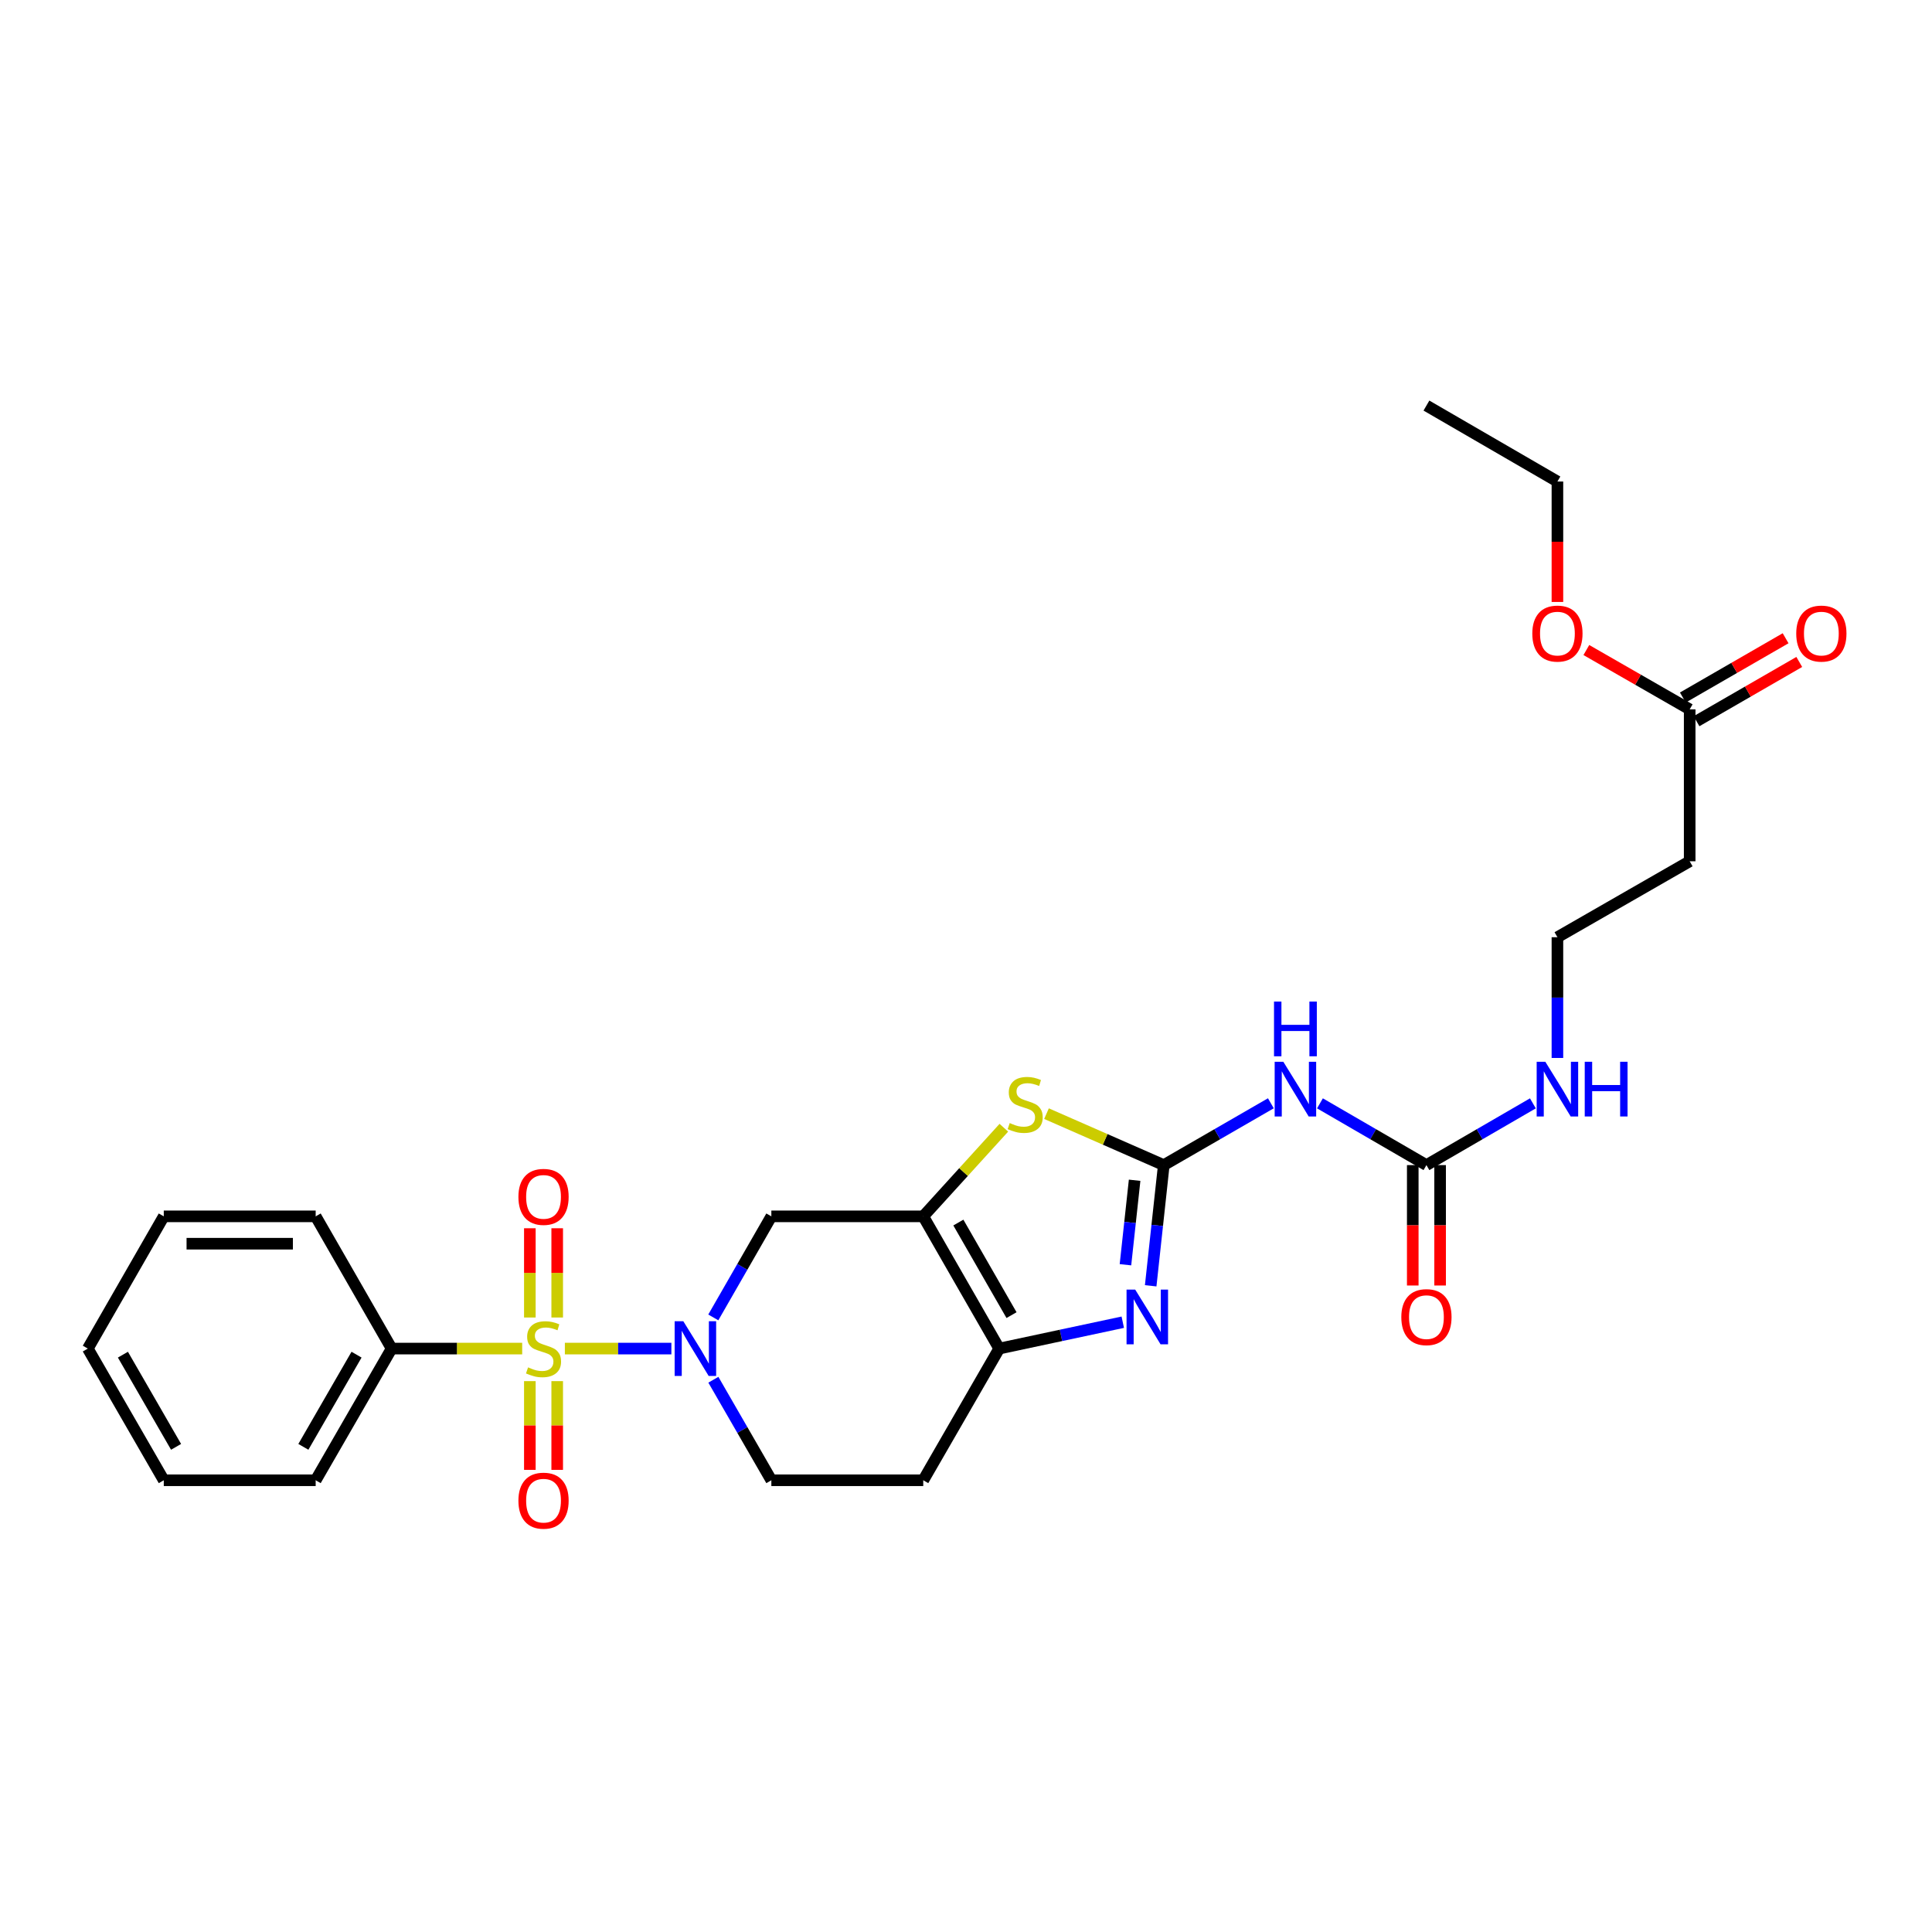 <?xml version='1.0' encoding='iso-8859-1'?>
<svg version='1.1' baseProfile='full'
              xmlns='http://www.w3.org/2000/svg'
                      xmlns:rdkit='http://www.rdkit.org/xml'
                      xmlns:xlink='http://www.w3.org/1999/xlink'
                  xml:space='preserve'
width='1000px' height='1000px' viewBox='0 0 1000 1000'>
<!-- END OF HEADER -->
<rect style='opacity:1.0;fill:#FFFFFF;stroke:none' width='1000' height='1000' x='0' y='0'> </rect>
<path class='bond-1' d='M 292.374,698.024 L 319.94,698.024' style='fill:none;fill-rule:evenodd;stroke:#CCCC00;stroke-width:6px;stroke-linecap:butt;stroke-linejoin:miter;stroke-opacity:1' />
<path class='bond-1' d='M 319.94,698.024 L 347.506,698.024' style='fill:none;fill-rule:evenodd;stroke:#0000FF;stroke-width:6px;stroke-linecap:butt;stroke-linejoin:miter;stroke-opacity:1' />
<path class='bond-9' d='M 288.408,681.939 L 288.408,658.84' style='fill:none;fill-rule:evenodd;stroke:#CCCC00;stroke-width:6px;stroke-linecap:butt;stroke-linejoin:miter;stroke-opacity:1' />
<path class='bond-9' d='M 288.408,658.84 L 288.408,635.741' style='fill:none;fill-rule:evenodd;stroke:#FF0000;stroke-width:6px;stroke-linecap:butt;stroke-linejoin:miter;stroke-opacity:1' />
<path class='bond-9' d='M 274.249,681.939 L 274.249,658.84' style='fill:none;fill-rule:evenodd;stroke:#CCCC00;stroke-width:6px;stroke-linecap:butt;stroke-linejoin:miter;stroke-opacity:1' />
<path class='bond-9' d='M 274.249,658.84 L 274.249,635.741' style='fill:none;fill-rule:evenodd;stroke:#FF0000;stroke-width:6px;stroke-linecap:butt;stroke-linejoin:miter;stroke-opacity:1' />
<path class='bond-10' d='M 274.249,714.87 L 274.249,737.833' style='fill:none;fill-rule:evenodd;stroke:#CCCC00;stroke-width:6px;stroke-linecap:butt;stroke-linejoin:miter;stroke-opacity:1' />
<path class='bond-10' d='M 274.249,737.833 L 274.249,760.797' style='fill:none;fill-rule:evenodd;stroke:#FF0000;stroke-width:6px;stroke-linecap:butt;stroke-linejoin:miter;stroke-opacity:1' />
<path class='bond-10' d='M 288.408,714.87 L 288.408,737.833' style='fill:none;fill-rule:evenodd;stroke:#CCCC00;stroke-width:6px;stroke-linecap:butt;stroke-linejoin:miter;stroke-opacity:1' />
<path class='bond-10' d='M 288.408,737.833 L 288.408,760.797' style='fill:none;fill-rule:evenodd;stroke:#FF0000;stroke-width:6px;stroke-linecap:butt;stroke-linejoin:miter;stroke-opacity:1' />
<path class='bond-12' d='M 270.283,698.024 L 236.495,698.024' style='fill:none;fill-rule:evenodd;stroke:#CCCC00;stroke-width:6px;stroke-linecap:butt;stroke-linejoin:miter;stroke-opacity:1' />
<path class='bond-12' d='M 236.495,698.024 L 202.707,698.024' style='fill:none;fill-rule:evenodd;stroke:#000000;stroke-width:6px;stroke-linecap:butt;stroke-linejoin:miter;stroke-opacity:1' />
<path class='bond-0' d='M 602.369,603.056 L 572.019,589.738' style='fill:none;fill-rule:evenodd;stroke:#000000;stroke-width:6px;stroke-linecap:butt;stroke-linejoin:miter;stroke-opacity:1' />
<path class='bond-0' d='M 572.019,589.738 L 541.669,576.42' style='fill:none;fill-rule:evenodd;stroke:#CCCC00;stroke-width:6px;stroke-linecap:butt;stroke-linejoin:miter;stroke-opacity:1' />
<path class='bond-6' d='M 602.369,603.056 L 630.084,587.058' style='fill:none;fill-rule:evenodd;stroke:#000000;stroke-width:6px;stroke-linecap:butt;stroke-linejoin:miter;stroke-opacity:1' />
<path class='bond-6' d='M 630.084,587.058 L 657.799,571.06' style='fill:none;fill-rule:evenodd;stroke:#0000FF;stroke-width:6px;stroke-linecap:butt;stroke-linejoin:miter;stroke-opacity:1' />
<path class='bond-30' d='M 602.369,603.056 L 598.981,634.291' style='fill:none;fill-rule:evenodd;stroke:#000000;stroke-width:6px;stroke-linecap:butt;stroke-linejoin:miter;stroke-opacity:1' />
<path class='bond-30' d='M 598.981,634.291 L 595.593,665.526' style='fill:none;fill-rule:evenodd;stroke:#0000FF;stroke-width:6px;stroke-linecap:butt;stroke-linejoin:miter;stroke-opacity:1' />
<path class='bond-30' d='M 587.276,610.9 L 584.905,632.764' style='fill:none;fill-rule:evenodd;stroke:#000000;stroke-width:6px;stroke-linecap:butt;stroke-linejoin:miter;stroke-opacity:1' />
<path class='bond-30' d='M 584.905,632.764 L 582.533,654.628' style='fill:none;fill-rule:evenodd;stroke:#0000FF;stroke-width:6px;stroke-linecap:butt;stroke-linejoin:miter;stroke-opacity:1' />
<path class='bond-7' d='M 369.202,681.891 L 384.226,655.736' style='fill:none;fill-rule:evenodd;stroke:#0000FF;stroke-width:6px;stroke-linecap:butt;stroke-linejoin:miter;stroke-opacity:1' />
<path class='bond-7' d='M 384.226,655.736 L 399.25,629.581' style='fill:none;fill-rule:evenodd;stroke:#000000;stroke-width:6px;stroke-linecap:butt;stroke-linejoin:miter;stroke-opacity:1' />
<path class='bond-13' d='M 369.237,714.151 L 384.243,740.168' style='fill:none;fill-rule:evenodd;stroke:#0000FF;stroke-width:6px;stroke-linecap:butt;stroke-linejoin:miter;stroke-opacity:1' />
<path class='bond-13' d='M 384.243,740.168 L 399.25,766.184' style='fill:none;fill-rule:evenodd;stroke:#000000;stroke-width:6px;stroke-linecap:butt;stroke-linejoin:miter;stroke-opacity:1' />
<path class='bond-2' d='M 477.872,629.581 L 399.25,629.581' style='fill:none;fill-rule:evenodd;stroke:#000000;stroke-width:6px;stroke-linecap:butt;stroke-linejoin:miter;stroke-opacity:1' />
<path class='bond-4' d='M 477.872,629.581 L 498.731,606.647' style='fill:none;fill-rule:evenodd;stroke:#000000;stroke-width:6px;stroke-linecap:butt;stroke-linejoin:miter;stroke-opacity:1' />
<path class='bond-4' d='M 498.731,606.647 L 519.59,583.714' style='fill:none;fill-rule:evenodd;stroke:#CCCC00;stroke-width:6px;stroke-linecap:butt;stroke-linejoin:miter;stroke-opacity:1' />
<path class='bond-29' d='M 477.872,629.581 L 517.179,698.024' style='fill:none;fill-rule:evenodd;stroke:#000000;stroke-width:6px;stroke-linecap:butt;stroke-linejoin:miter;stroke-opacity:1' />
<path class='bond-29' d='M 496.046,632.796 L 523.561,680.706' style='fill:none;fill-rule:evenodd;stroke:#000000;stroke-width:6px;stroke-linecap:butt;stroke-linejoin:miter;stroke-opacity:1' />
<path class='bond-3' d='M 581.143,684.373 L 549.161,691.198' style='fill:none;fill-rule:evenodd;stroke:#0000FF;stroke-width:6px;stroke-linecap:butt;stroke-linejoin:miter;stroke-opacity:1' />
<path class='bond-3' d='M 549.161,691.198 L 517.179,698.024' style='fill:none;fill-rule:evenodd;stroke:#000000;stroke-width:6px;stroke-linecap:butt;stroke-linejoin:miter;stroke-opacity:1' />
<path class='bond-5' d='M 517.179,698.024 L 477.872,766.184' style='fill:none;fill-rule:evenodd;stroke:#000000;stroke-width:6px;stroke-linecap:butt;stroke-linejoin:miter;stroke-opacity:1' />
<path class='bond-8' d='M 683.206,571.091 L 710.763,587.074' style='fill:none;fill-rule:evenodd;stroke:#0000FF;stroke-width:6px;stroke-linecap:butt;stroke-linejoin:miter;stroke-opacity:1' />
<path class='bond-8' d='M 710.763,587.074 L 738.32,603.056' style='fill:none;fill-rule:evenodd;stroke:#000000;stroke-width:6px;stroke-linecap:butt;stroke-linejoin:miter;stroke-opacity:1' />
<path class='bond-16' d='M 731.24,603.056 L 731.24,634.217' style='fill:none;fill-rule:evenodd;stroke:#000000;stroke-width:6px;stroke-linecap:butt;stroke-linejoin:miter;stroke-opacity:1' />
<path class='bond-16' d='M 731.24,634.217 L 731.24,665.377' style='fill:none;fill-rule:evenodd;stroke:#FF0000;stroke-width:6px;stroke-linecap:butt;stroke-linejoin:miter;stroke-opacity:1' />
<path class='bond-16' d='M 745.399,603.056 L 745.399,634.217' style='fill:none;fill-rule:evenodd;stroke:#000000;stroke-width:6px;stroke-linecap:butt;stroke-linejoin:miter;stroke-opacity:1' />
<path class='bond-16' d='M 745.399,634.217 L 745.399,665.377' style='fill:none;fill-rule:evenodd;stroke:#FF0000;stroke-width:6px;stroke-linecap:butt;stroke-linejoin:miter;stroke-opacity:1' />
<path class='bond-17' d='M 738.32,603.056 L 765.869,587.074' style='fill:none;fill-rule:evenodd;stroke:#000000;stroke-width:6px;stroke-linecap:butt;stroke-linejoin:miter;stroke-opacity:1' />
<path class='bond-17' d='M 765.869,587.074 L 793.419,571.093' style='fill:none;fill-rule:evenodd;stroke:#0000FF;stroke-width:6px;stroke-linecap:butt;stroke-linejoin:miter;stroke-opacity:1' />
<path class='bond-11' d='M 477.872,766.184 L 399.25,766.184' style='fill:none;fill-rule:evenodd;stroke:#000000;stroke-width:6px;stroke-linecap:butt;stroke-linejoin:miter;stroke-opacity:1' />
<path class='bond-21' d='M 202.707,698.024 L 163.392,766.184' style='fill:none;fill-rule:evenodd;stroke:#000000;stroke-width:6px;stroke-linecap:butt;stroke-linejoin:miter;stroke-opacity:1' />
<path class='bond-21' d='M 184.544,701.174 L 157.024,748.886' style='fill:none;fill-rule:evenodd;stroke:#000000;stroke-width:6px;stroke-linecap:butt;stroke-linejoin:miter;stroke-opacity:1' />
<path class='bond-22' d='M 202.707,698.024 L 163.392,629.581' style='fill:none;fill-rule:evenodd;stroke:#000000;stroke-width:6px;stroke-linecap:butt;stroke-linejoin:miter;stroke-opacity:1' />
<path class='bond-14' d='M 874.577,367.166 L 874.577,445.796' style='fill:none;fill-rule:evenodd;stroke:#000000;stroke-width:6px;stroke-linecap:butt;stroke-linejoin:miter;stroke-opacity:1' />
<path class='bond-18' d='M 878.114,373.299 L 904.707,357.962' style='fill:none;fill-rule:evenodd;stroke:#000000;stroke-width:6px;stroke-linecap:butt;stroke-linejoin:miter;stroke-opacity:1' />
<path class='bond-18' d='M 904.707,357.962 L 931.299,342.624' style='fill:none;fill-rule:evenodd;stroke:#FF0000;stroke-width:6px;stroke-linecap:butt;stroke-linejoin:miter;stroke-opacity:1' />
<path class='bond-18' d='M 871.04,361.034 L 897.633,345.696' style='fill:none;fill-rule:evenodd;stroke:#000000;stroke-width:6px;stroke-linecap:butt;stroke-linejoin:miter;stroke-opacity:1' />
<path class='bond-18' d='M 897.633,345.696 L 924.225,330.359' style='fill:none;fill-rule:evenodd;stroke:#FF0000;stroke-width:6px;stroke-linecap:butt;stroke-linejoin:miter;stroke-opacity:1' />
<path class='bond-20' d='M 874.577,367.166 L 847.834,351.811' style='fill:none;fill-rule:evenodd;stroke:#000000;stroke-width:6px;stroke-linecap:butt;stroke-linejoin:miter;stroke-opacity:1' />
<path class='bond-20' d='M 847.834,351.811 L 821.092,336.457' style='fill:none;fill-rule:evenodd;stroke:#FF0000;stroke-width:6px;stroke-linecap:butt;stroke-linejoin:miter;stroke-opacity:1' />
<path class='bond-15' d='M 874.577,445.796 L 806.118,485.103' style='fill:none;fill-rule:evenodd;stroke:#000000;stroke-width:6px;stroke-linecap:butt;stroke-linejoin:miter;stroke-opacity:1' />
<path class='bond-19' d='M 806.118,547.6 L 806.118,516.352' style='fill:none;fill-rule:evenodd;stroke:#0000FF;stroke-width:6px;stroke-linecap:butt;stroke-linejoin:miter;stroke-opacity:1' />
<path class='bond-19' d='M 806.118,516.352 L 806.118,485.103' style='fill:none;fill-rule:evenodd;stroke:#000000;stroke-width:6px;stroke-linecap:butt;stroke-linejoin:miter;stroke-opacity:1' />
<path class='bond-23' d='M 806.118,311.574 L 806.118,280.405' style='fill:none;fill-rule:evenodd;stroke:#FF0000;stroke-width:6px;stroke-linecap:butt;stroke-linejoin:miter;stroke-opacity:1' />
<path class='bond-23' d='M 806.118,280.405 L 806.118,249.237' style='fill:none;fill-rule:evenodd;stroke:#000000;stroke-width:6px;stroke-linecap:butt;stroke-linejoin:miter;stroke-opacity:1' />
<path class='bond-26' d='M 163.392,766.184 L 84.769,766.184' style='fill:none;fill-rule:evenodd;stroke:#000000;stroke-width:6px;stroke-linecap:butt;stroke-linejoin:miter;stroke-opacity:1' />
<path class='bond-25' d='M 163.392,629.581 L 84.769,629.581' style='fill:none;fill-rule:evenodd;stroke:#000000;stroke-width:6px;stroke-linecap:butt;stroke-linejoin:miter;stroke-opacity:1' />
<path class='bond-25' d='M 151.598,643.74 L 96.563,643.74' style='fill:none;fill-rule:evenodd;stroke:#000000;stroke-width:6px;stroke-linecap:butt;stroke-linejoin:miter;stroke-opacity:1' />
<path class='bond-24' d='M 806.118,249.237 L 738.32,209.922' style='fill:none;fill-rule:evenodd;stroke:#000000;stroke-width:6px;stroke-linecap:butt;stroke-linejoin:miter;stroke-opacity:1' />
<path class='bond-27' d='M 84.769,629.581 L 45.455,698.024' style='fill:none;fill-rule:evenodd;stroke:#000000;stroke-width:6px;stroke-linecap:butt;stroke-linejoin:miter;stroke-opacity:1' />
<path class='bond-28' d='M 84.769,766.184 L 45.455,698.024' style='fill:none;fill-rule:evenodd;stroke:#000000;stroke-width:6px;stroke-linecap:butt;stroke-linejoin:miter;stroke-opacity:1' />
<path class='bond-28' d='M 91.137,748.886 L 63.617,701.174' style='fill:none;fill-rule:evenodd;stroke:#000000;stroke-width:6px;stroke-linecap:butt;stroke-linejoin:miter;stroke-opacity:1' />
<path  class='atom-0' d='M 273.329 707.744
Q 273.649 707.864, 274.969 708.424
Q 276.289 708.984, 277.729 709.344
Q 279.209 709.664, 280.649 709.664
Q 283.329 709.664, 284.889 708.384
Q 286.449 707.064, 286.449 704.784
Q 286.449 703.224, 285.649 702.264
Q 284.889 701.304, 283.689 700.784
Q 282.489 700.264, 280.489 699.664
Q 277.969 698.904, 276.449 698.184
Q 274.969 697.464, 273.889 695.944
Q 272.849 694.424, 272.849 691.864
Q 272.849 688.304, 275.249 686.104
Q 277.689 683.904, 282.489 683.904
Q 285.769 683.904, 289.489 685.464
L 288.569 688.544
Q 285.169 687.144, 282.609 687.144
Q 279.849 687.144, 278.329 688.304
Q 276.809 689.424, 276.849 691.384
Q 276.849 692.904, 277.609 693.824
Q 278.409 694.744, 279.529 695.264
Q 280.689 695.784, 282.609 696.384
Q 285.169 697.184, 286.689 697.984
Q 288.209 698.784, 289.289 700.424
Q 290.409 702.024, 290.409 704.784
Q 290.409 708.704, 287.769 710.824
Q 285.169 712.904, 280.809 712.904
Q 278.289 712.904, 276.369 712.344
Q 274.489 711.824, 272.249 710.904
L 273.329 707.744
' fill='#CCCC00'/>
<path  class='atom-2' d='M 353.675 683.864
L 362.955 698.864
Q 363.875 700.344, 365.355 703.024
Q 366.835 705.704, 366.915 705.864
L 366.915 683.864
L 370.675 683.864
L 370.675 712.184
L 366.795 712.184
L 356.835 695.784
Q 355.675 693.864, 354.435 691.664
Q 353.235 689.464, 352.875 688.784
L 352.875 712.184
L 349.195 712.184
L 349.195 683.864
L 353.675 683.864
' fill='#0000FF'/>
<path  class='atom-4' d='M 587.582 667.502
L 596.862 682.502
Q 597.782 683.982, 599.262 686.662
Q 600.742 689.342, 600.822 689.502
L 600.822 667.502
L 604.582 667.502
L 604.582 695.822
L 600.702 695.822
L 590.742 679.422
Q 589.582 677.502, 588.342 675.302
Q 587.142 673.102, 586.782 672.422
L 586.782 695.822
L 583.102 695.822
L 583.102 667.502
L 587.582 667.502
' fill='#0000FF'/>
<path  class='atom-5' d='M 522.63 581.296
Q 522.95 581.416, 524.27 581.976
Q 525.59 582.536, 527.03 582.896
Q 528.51 583.216, 529.95 583.216
Q 532.63 583.216, 534.19 581.936
Q 535.75 580.616, 535.75 578.336
Q 535.75 576.776, 534.95 575.816
Q 534.19 574.856, 532.99 574.336
Q 531.79 573.816, 529.79 573.216
Q 527.27 572.456, 525.75 571.736
Q 524.27 571.016, 523.19 569.496
Q 522.15 567.976, 522.15 565.416
Q 522.15 561.856, 524.55 559.656
Q 526.99 557.456, 531.79 557.456
Q 535.07 557.456, 538.79 559.016
L 537.87 562.096
Q 534.47 560.696, 531.91 560.696
Q 529.15 560.696, 527.63 561.856
Q 526.11 562.976, 526.15 564.936
Q 526.15 566.456, 526.91 567.376
Q 527.71 568.296, 528.83 568.816
Q 529.99 569.336, 531.91 569.936
Q 534.47 570.736, 535.99 571.536
Q 537.51 572.336, 538.59 573.976
Q 539.71 575.576, 539.71 578.336
Q 539.71 582.256, 537.07 584.376
Q 534.47 586.456, 530.11 586.456
Q 527.59 586.456, 525.67 585.896
Q 523.79 585.376, 521.55 584.456
L 522.63 581.296
' fill='#CCCC00'/>
<path  class='atom-7' d='M 664.246 549.565
L 673.526 564.565
Q 674.446 566.045, 675.926 568.725
Q 677.406 571.405, 677.486 571.565
L 677.486 549.565
L 681.246 549.565
L 681.246 577.885
L 677.366 577.885
L 667.406 561.485
Q 666.246 559.565, 665.006 557.365
Q 663.806 555.165, 663.446 554.485
L 663.446 577.885
L 659.766 577.885
L 659.766 549.565
L 664.246 549.565
' fill='#0000FF'/>
<path  class='atom-7' d='M 659.426 518.413
L 663.266 518.413
L 663.266 530.453
L 677.746 530.453
L 677.746 518.413
L 681.586 518.413
L 681.586 546.733
L 677.746 546.733
L 677.746 533.653
L 663.266 533.653
L 663.266 546.733
L 659.426 546.733
L 659.426 518.413
' fill='#0000FF'/>
<path  class='atom-10' d='M 268.329 619.498
Q 268.329 612.698, 271.689 608.898
Q 275.049 605.098, 281.329 605.098
Q 287.609 605.098, 290.969 608.898
Q 294.329 612.698, 294.329 619.498
Q 294.329 626.378, 290.929 630.298
Q 287.529 634.178, 281.329 634.178
Q 275.089 634.178, 271.689 630.298
Q 268.329 626.418, 268.329 619.498
M 281.329 630.978
Q 285.649 630.978, 287.969 628.098
Q 290.329 625.178, 290.329 619.498
Q 290.329 613.938, 287.969 611.138
Q 285.649 608.298, 281.329 608.298
Q 277.009 608.298, 274.649 611.098
Q 272.329 613.898, 272.329 619.498
Q 272.329 625.218, 274.649 628.098
Q 277.009 630.978, 281.329 630.978
' fill='#FF0000'/>
<path  class='atom-11' d='M 268.329 776.742
Q 268.329 769.942, 271.689 766.142
Q 275.049 762.342, 281.329 762.342
Q 287.609 762.342, 290.969 766.142
Q 294.329 769.942, 294.329 776.742
Q 294.329 783.622, 290.929 787.542
Q 287.529 791.422, 281.329 791.422
Q 275.089 791.422, 271.689 787.542
Q 268.329 783.662, 268.329 776.742
M 281.329 788.222
Q 285.649 788.222, 287.969 785.342
Q 290.329 782.422, 290.329 776.742
Q 290.329 771.182, 287.969 768.382
Q 285.649 765.542, 281.329 765.542
Q 277.009 765.542, 274.649 768.342
Q 272.329 771.142, 272.329 776.742
Q 272.329 782.462, 274.649 785.342
Q 277.009 788.222, 281.329 788.222
' fill='#FF0000'/>
<path  class='atom-17' d='M 725.32 681.742
Q 725.32 674.942, 728.68 671.142
Q 732.04 667.342, 738.32 667.342
Q 744.6 667.342, 747.96 671.142
Q 751.32 674.942, 751.32 681.742
Q 751.32 688.622, 747.92 692.542
Q 744.52 696.422, 738.32 696.422
Q 732.08 696.422, 728.68 692.542
Q 725.32 688.662, 725.32 681.742
M 738.32 693.222
Q 742.64 693.222, 744.96 690.342
Q 747.32 687.422, 747.32 681.742
Q 747.32 676.182, 744.96 673.382
Q 742.64 670.542, 738.32 670.542
Q 734 670.542, 731.64 673.342
Q 729.32 676.142, 729.32 681.742
Q 729.32 687.462, 731.64 690.342
Q 734 693.222, 738.32 693.222
' fill='#FF0000'/>
<path  class='atom-18' d='M 799.858 549.565
L 809.138 564.565
Q 810.058 566.045, 811.538 568.725
Q 813.018 571.405, 813.098 571.565
L 813.098 549.565
L 816.858 549.565
L 816.858 577.885
L 812.978 577.885
L 803.018 561.485
Q 801.858 559.565, 800.618 557.365
Q 799.418 555.165, 799.058 554.485
L 799.058 577.885
L 795.378 577.885
L 795.378 549.565
L 799.858 549.565
' fill='#0000FF'/>
<path  class='atom-18' d='M 820.258 549.565
L 824.098 549.565
L 824.098 561.605
L 838.578 561.605
L 838.578 549.565
L 842.418 549.565
L 842.418 577.885
L 838.578 577.885
L 838.578 564.805
L 824.098 564.805
L 824.098 577.885
L 820.258 577.885
L 820.258 549.565
' fill='#0000FF'/>
<path  class='atom-19' d='M 929.729 327.939
Q 929.729 321.139, 933.089 317.339
Q 936.449 313.539, 942.729 313.539
Q 949.009 313.539, 952.369 317.339
Q 955.729 321.139, 955.729 327.939
Q 955.729 334.819, 952.329 338.739
Q 948.929 342.619, 942.729 342.619
Q 936.489 342.619, 933.089 338.739
Q 929.729 334.859, 929.729 327.939
M 942.729 339.419
Q 947.049 339.419, 949.369 336.539
Q 951.729 333.619, 951.729 327.939
Q 951.729 322.379, 949.369 319.579
Q 947.049 316.739, 942.729 316.739
Q 938.409 316.739, 936.049 319.539
Q 933.729 322.339, 933.729 327.939
Q 933.729 333.659, 936.049 336.539
Q 938.409 339.419, 942.729 339.419
' fill='#FF0000'/>
<path  class='atom-21' d='M 793.118 327.939
Q 793.118 321.139, 796.478 317.339
Q 799.838 313.539, 806.118 313.539
Q 812.398 313.539, 815.758 317.339
Q 819.118 321.139, 819.118 327.939
Q 819.118 334.819, 815.718 338.739
Q 812.318 342.619, 806.118 342.619
Q 799.878 342.619, 796.478 338.739
Q 793.118 334.859, 793.118 327.939
M 806.118 339.419
Q 810.438 339.419, 812.758 336.539
Q 815.118 333.619, 815.118 327.939
Q 815.118 322.379, 812.758 319.579
Q 810.438 316.739, 806.118 316.739
Q 801.798 316.739, 799.438 319.539
Q 797.118 322.339, 797.118 327.939
Q 797.118 333.659, 799.438 336.539
Q 801.798 339.419, 806.118 339.419
' fill='#FF0000'/>
</svg>
